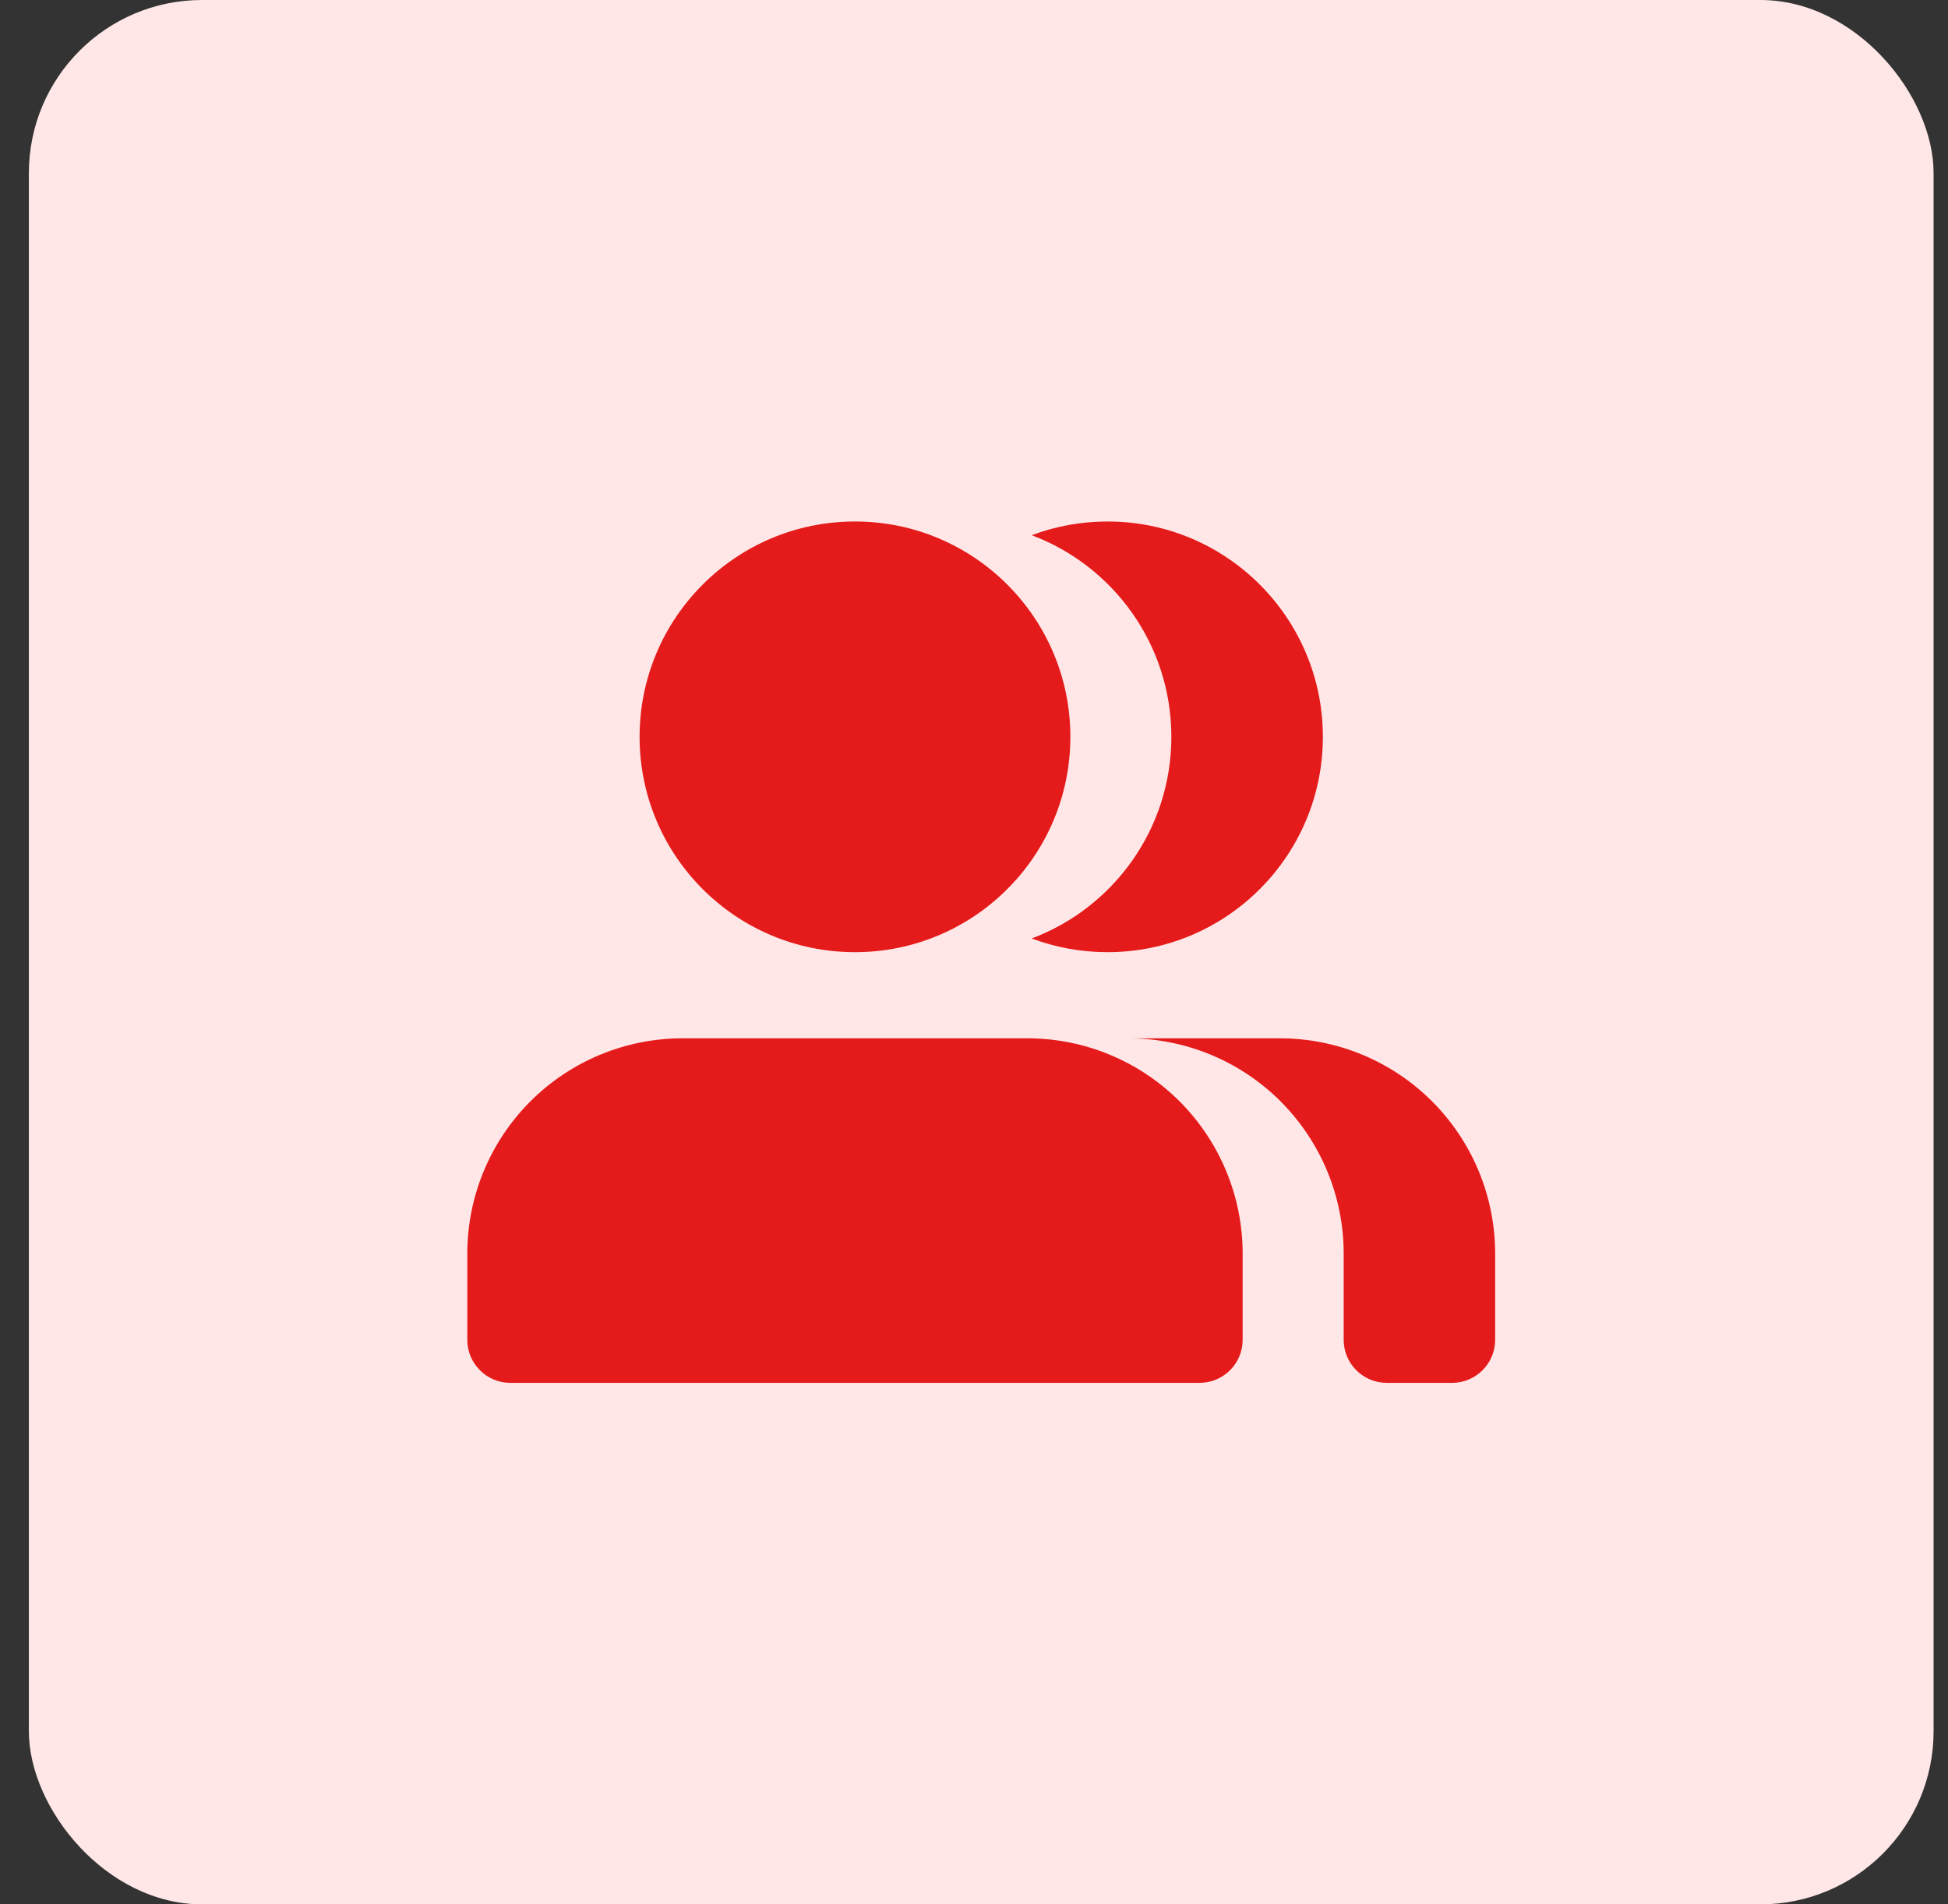 <svg width="45" height="44" viewBox="0 0 45 44" fill="none" xmlns="http://www.w3.org/2000/svg">
<rect x="0" y="0" width="45" height="44" fill="#333333" stroke="none"/>
<rect x="0.667" width="44" height="44" rx="4" fill="#FFE7E7"/>
<path d="M23.834 21.683C25.718 20.975 27.059 19.157 27.059 17.025C27.059 14.893 25.718 13.074 23.834 12.366C24.378 12.161 24.968 12.049 25.584 12.049C28.332 12.049 30.559 14.277 30.559 17.025C30.559 19.773 28.332 22 25.584 22C24.968 22 24.378 21.888 23.834 21.683Z" fill="#E51A1A"/>
<path d="M33.544 31.951C34.094 31.951 34.539 31.505 34.539 30.956V28.965C34.539 27.646 34.015 26.381 33.082 25.447C32.149 24.514 30.884 23.99 29.564 23.99H26.064C27.384 23.99 28.649 24.514 29.582 25.447C30.515 26.381 31.04 27.646 31.04 28.965V30.956C31.04 31.505 31.485 31.951 32.035 31.951H33.544Z" fill="#E51A1A"/>
<path fill-rule="evenodd" clip-rule="evenodd" d="M14.775 17.025C14.775 14.277 17.003 12.049 19.75 12.049C22.498 12.049 24.726 14.277 24.726 17.025C24.726 19.773 22.498 22 19.75 22C17.003 22 14.775 19.773 14.775 17.025Z" fill="#E51A1A"/>
<path d="M15.77 23.99C14.451 23.99 13.185 24.514 12.252 25.447C11.319 26.381 10.795 27.646 10.795 28.965V30.956C10.795 31.505 11.24 31.951 11.79 31.951H27.711C28.261 31.951 28.706 31.505 28.706 30.956V28.965C28.706 27.646 28.182 26.381 27.249 25.447C26.316 24.514 25.05 23.99 23.731 23.99H15.77Z" fill="#E51A1A"/>
</svg>
